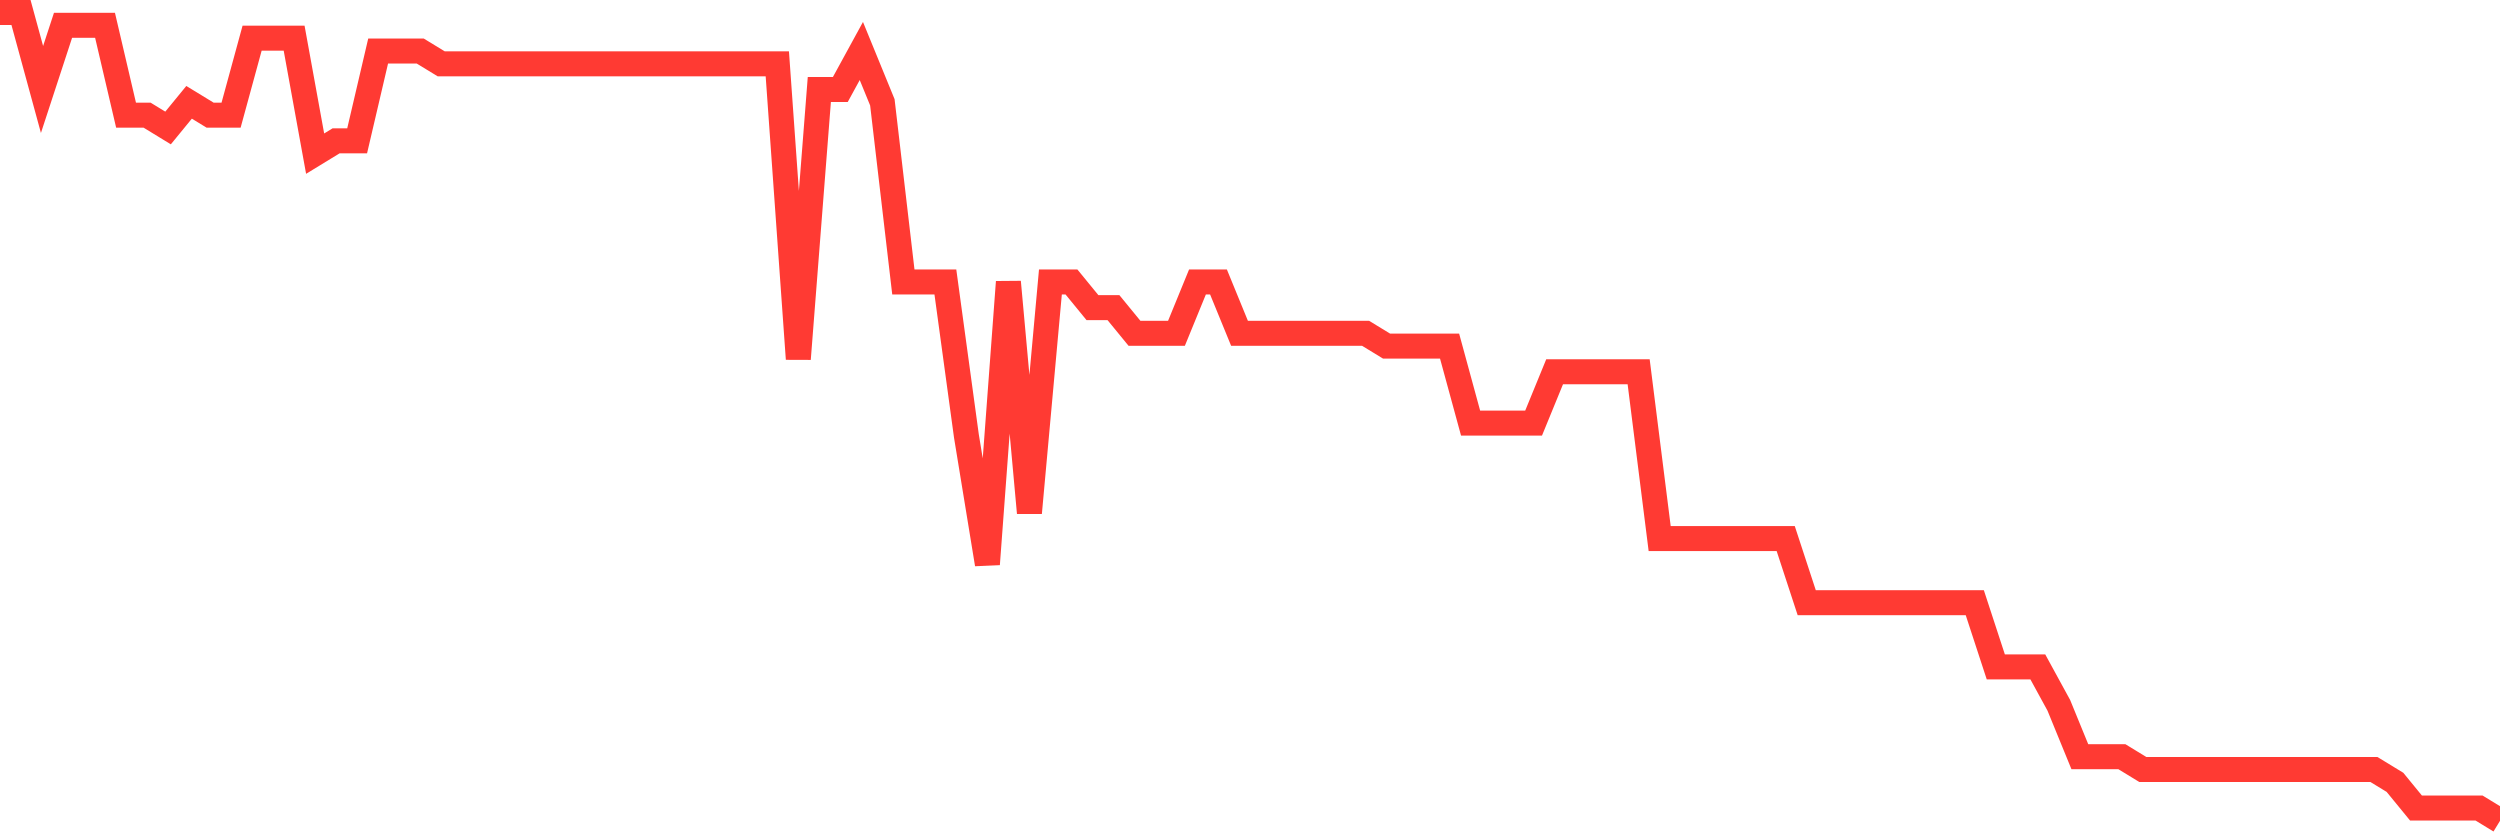 <svg
  xmlns="http://www.w3.org/2000/svg"
  xmlns:xlink="http://www.w3.org/1999/xlink"
  width="120"
  height="40"
  viewBox="0 0 120 40"
  preserveAspectRatio="none"
>
  <polyline
    points="0,0.6 1.008,0.6 2.017,4.295 3.025,1.216 4.034,1.216 5.042,1.216 6.05,5.527 7.059,5.527 8.067,6.143 9.076,4.911 10.084,5.527 11.092,5.527 12.101,1.832 13.109,1.832 14.118,1.832 15.126,7.375 16.134,6.759 17.143,6.759 18.151,2.448 19.16,2.448 20.168,2.448 21.176,3.063 22.185,3.063 23.193,3.063 24.202,3.063 25.21,3.063 26.218,3.063 27.227,3.063 28.235,3.063 29.244,3.063 30.252,3.063 31.261,3.063 32.269,3.063 33.277,3.063 34.286,3.063 35.294,3.063 36.303,3.063 37.311,3.063 38.319,17.229 39.328,4.295 40.336,4.295 41.345,2.448 42.353,4.911 43.361,13.533 44.37,13.533 45.378,13.533 46.387,20.924 47.395,27.083 48.403,13.533 49.412,24.619 50.42,13.533 51.429,13.533 52.437,14.765 53.445,14.765 54.454,15.997 55.462,15.997 56.471,15.997 57.479,13.533 58.487,13.533 59.496,15.997 60.504,15.997 61.513,15.997 62.521,15.997 63.529,15.997 64.538,15.997 65.546,15.997 66.555,16.613 67.563,16.613 68.571,16.613 69.58,16.613 70.588,20.308 71.597,20.308 72.605,20.308 73.613,20.308 74.622,17.844 75.63,17.844 76.639,17.844 77.647,17.844 78.655,17.844 79.664,25.851 80.672,25.851 81.681,25.851 82.689,25.851 83.697,25.851 84.706,25.851 85.714,25.851 86.723,28.93 87.731,28.93 88.739,28.93 89.748,28.93 90.756,28.93 91.765,28.93 92.773,28.93 93.782,28.93 94.79,28.93 95.798,32.01 96.807,32.01 97.815,32.01 98.824,33.857 99.832,36.321 100.84,36.321 101.849,36.321 102.857,36.937 103.866,36.937 104.874,36.937 105.882,36.937 106.891,36.937 107.899,36.937 108.908,36.937 109.916,36.937 110.924,36.937 111.933,36.937 112.941,36.937 113.95,36.937 114.958,37.552 115.966,38.784 116.975,38.784 117.983,38.784 118.992,38.784 120,39.4"
    fill="none"
    stroke="#ff3a33"
    stroke-width="1.2"
  >
  </polyline>
</svg>